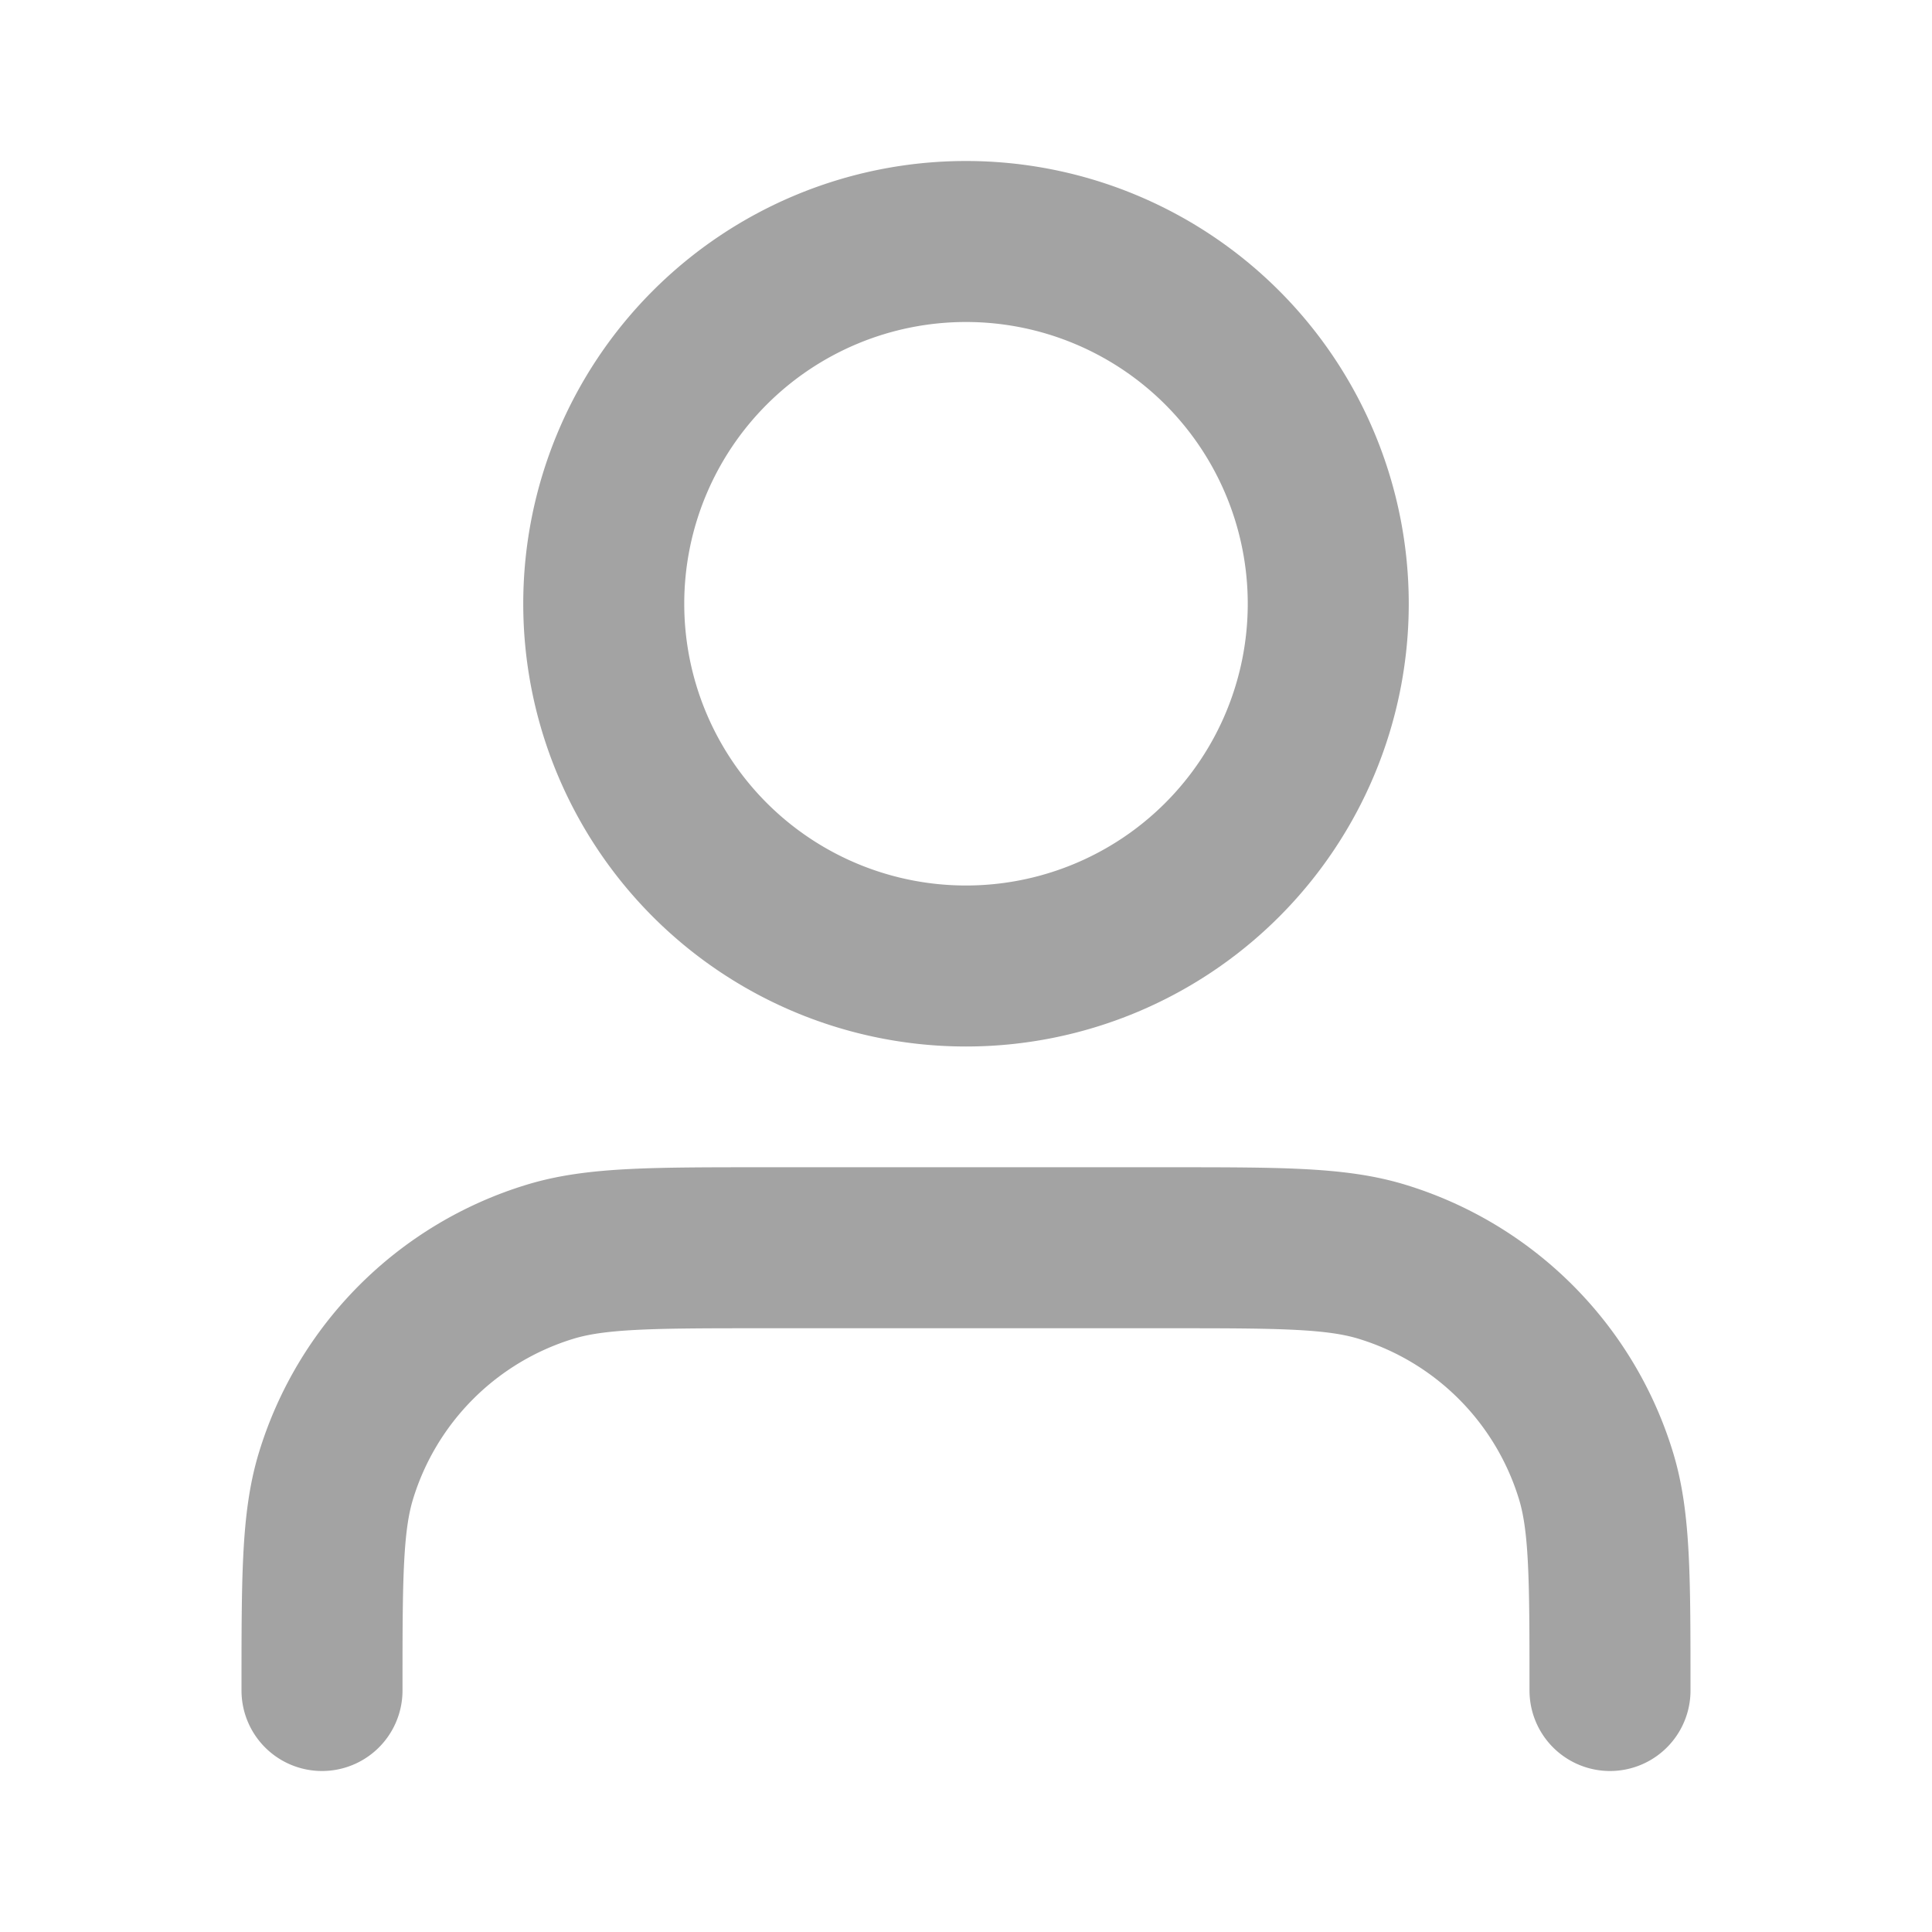 <svg width="24" height="24" viewBox="0 0 24 24" fill="none" xmlns="http://www.w3.org/2000/svg"><path d="M20 21c0-1.396 0-2.093-.172-2.661a4 4 0 0 0-2.667-2.667c-.568-.172-1.265-.172-2.661-.172h-5c-1.396 0-2.093 0-2.661.172a4 4 0 0 0-2.667 2.667C4 18.907 4 19.604 4 21M16.5 7.5a4.5 4.5 0 1 1-9 0 4.5 4.5 0 0 1 9 0" stroke="#A3A3A3" stroke-width="2" stroke-linecap="round" stroke-linejoin="round"/></svg>